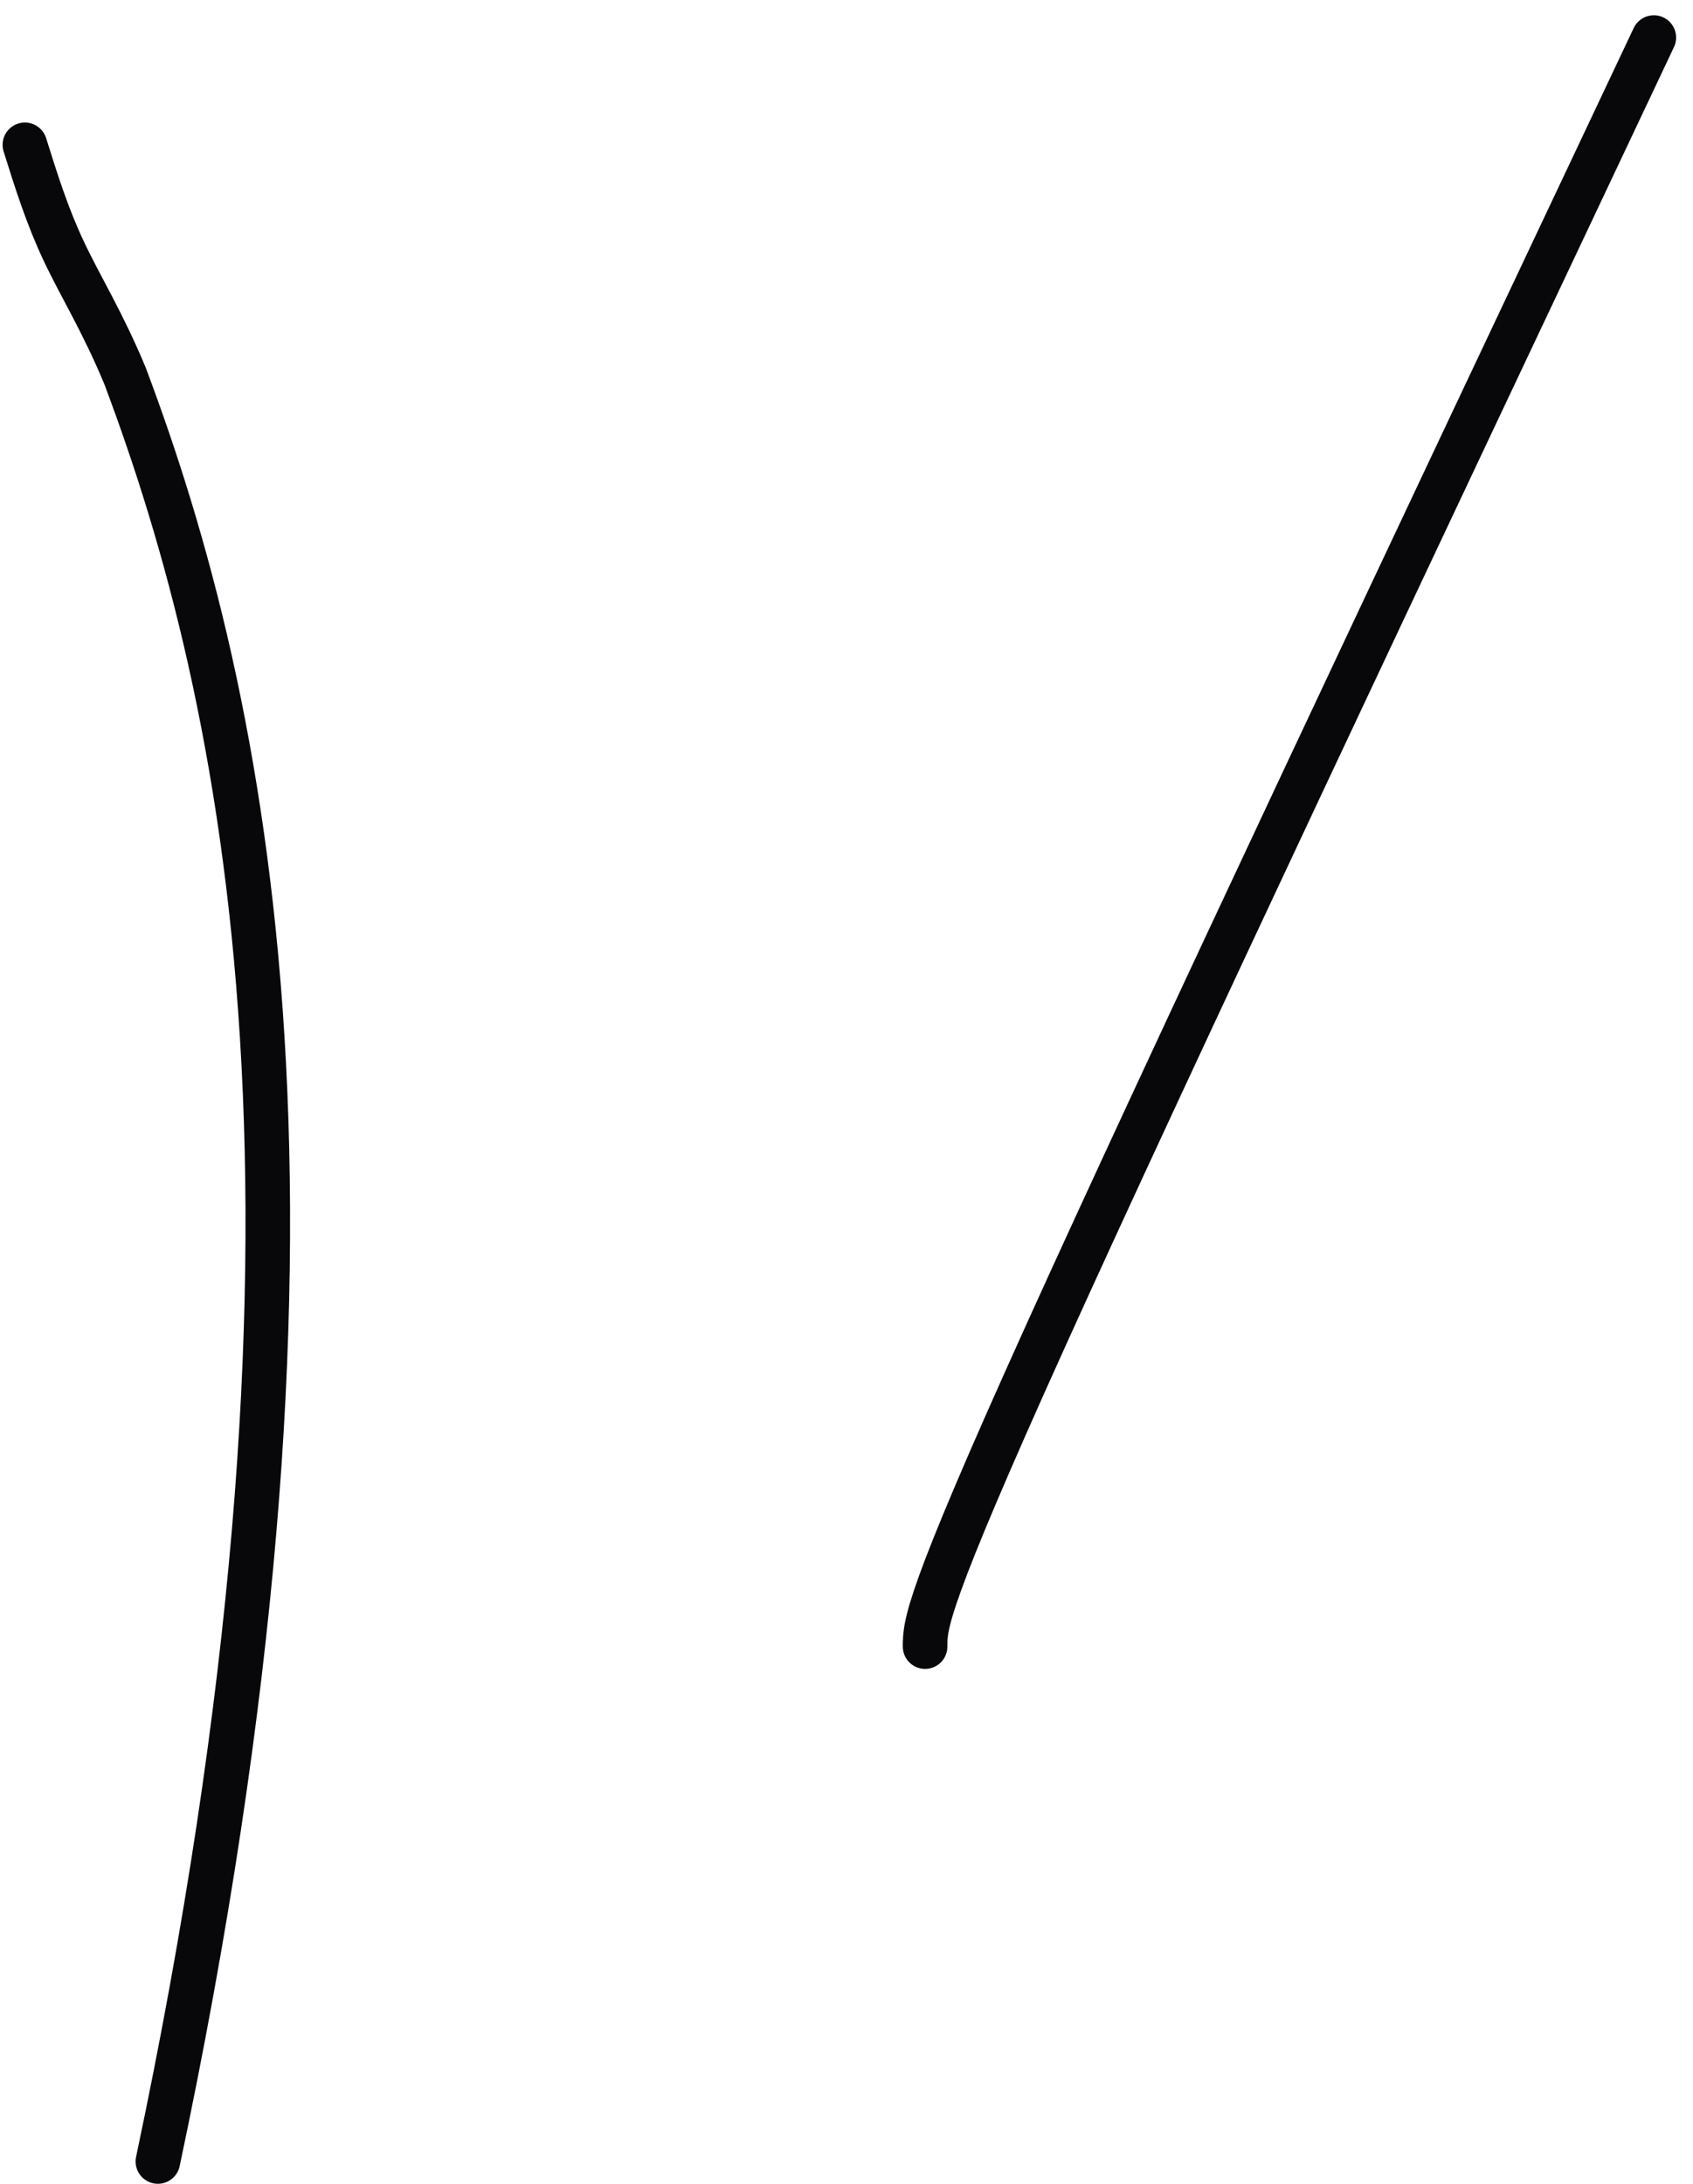 <?xml version="1.0" encoding="UTF-8"?> <svg xmlns="http://www.w3.org/2000/svg" width="76" height="98" viewBox="0 0 76 98" fill="none"><path d="M7.087 97C16.042 54.719 11.117 31.49 5.609 16.859C4.609 14.454 3.624 12.882 2.87 11.286C2.117 9.69 1.624 8.119 1.117 6.499" stroke="#08070A" stroke-width="2" stroke-linecap="round"></path><path d="M41.528 73.894C41.528 72.901 41.528 71.908 46.926 59.978C52.323 48.049 63.119 25.213 74.242 1.685" stroke="#08070A" stroke-width="2" stroke-linecap="round"></path></svg> 